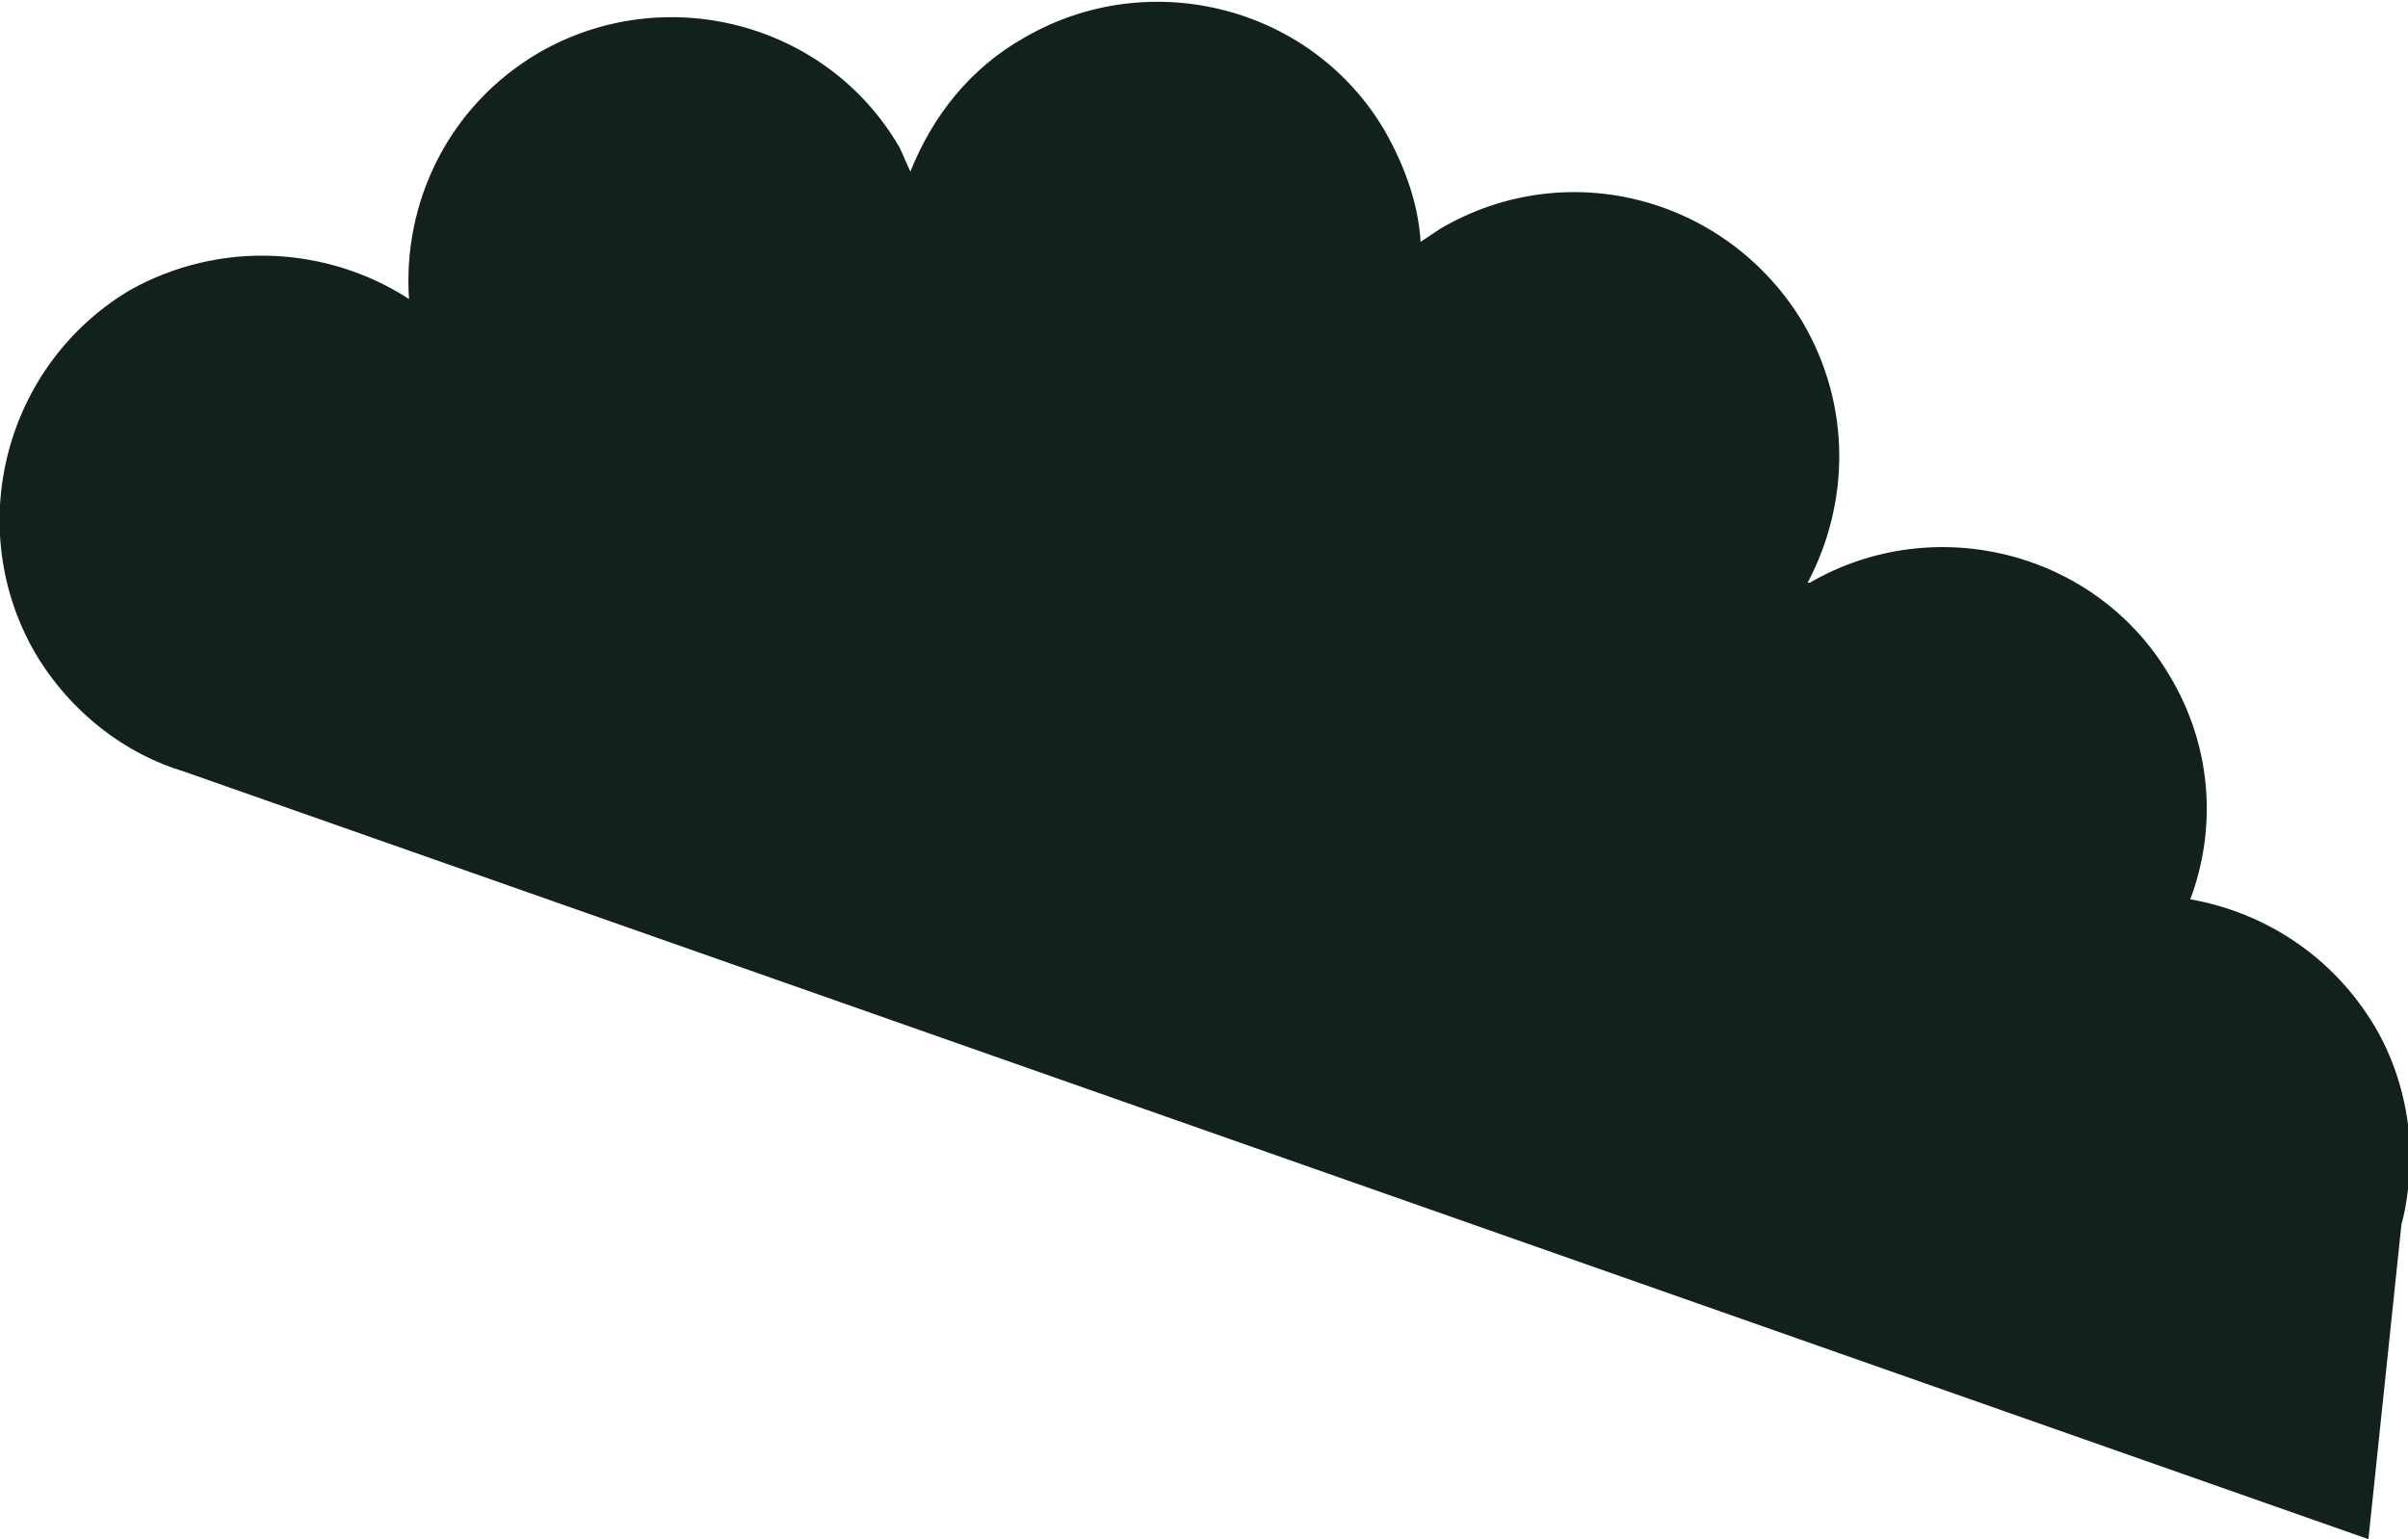 <?xml version="1.0" encoding="utf-8"?>
<!-- Generator: Adobe Illustrator 19.0.0, SVG Export Plug-In . SVG Version: 6.00 Build 0)  -->
<svg version="1.1" id="Layer_1" xmlns="http://www.w3.org/2000/svg" xmlns:xlink="http://www.w3.org/1999/xlink" x="0px" y="0px"
	 viewBox="0 0 109.5 70" style="enable-background:new 0 0 109.5 70;" xml:space="preserve">
<style type="text/css">
	.st0{fill:#12201E;}
</style>
<path id="XMLID_314_" class="st0" d="M109.2,55.7c0.3-1.1,0.4-2.3,0.4-3.5l0,0l0,0c-0.1-1.9-0.6-3.8-1.6-5.5c-1.9-3.2-5-5.2-8.4-5.8
	c1.2-3.2,1-6.9-0.9-10.1c-3.3-5.7-10.7-7.6-16.4-4.3c0,0,0,0-0.1,0c1.9-3.6,2-8-0.2-11.8C78.6,9,71.3,7,65.5,10.4
	c-0.3,0.2-0.6,0.4-0.9,0.6c-0.1-1.7-0.7-3.4-1.6-5c-3.3-5.7-10.7-7.6-16.4-4.3c-2.5,1.4-4.2,3.6-5.2,6.1c-0.2-0.4-0.3-0.7-0.5-1.1
	C37.6,1,30.2-0.9,24.5,2.4c-4.1,2.4-6.2,6.8-5.9,11.2c-3.7-2.4-8.6-2.7-12.7-0.4C0.2,16.6-1.7,24,1.6,29.7c1.6,2.7,4.1,4.6,6.8,5.4
	L107.7,70L109.2,55.7z"/>
</svg>
